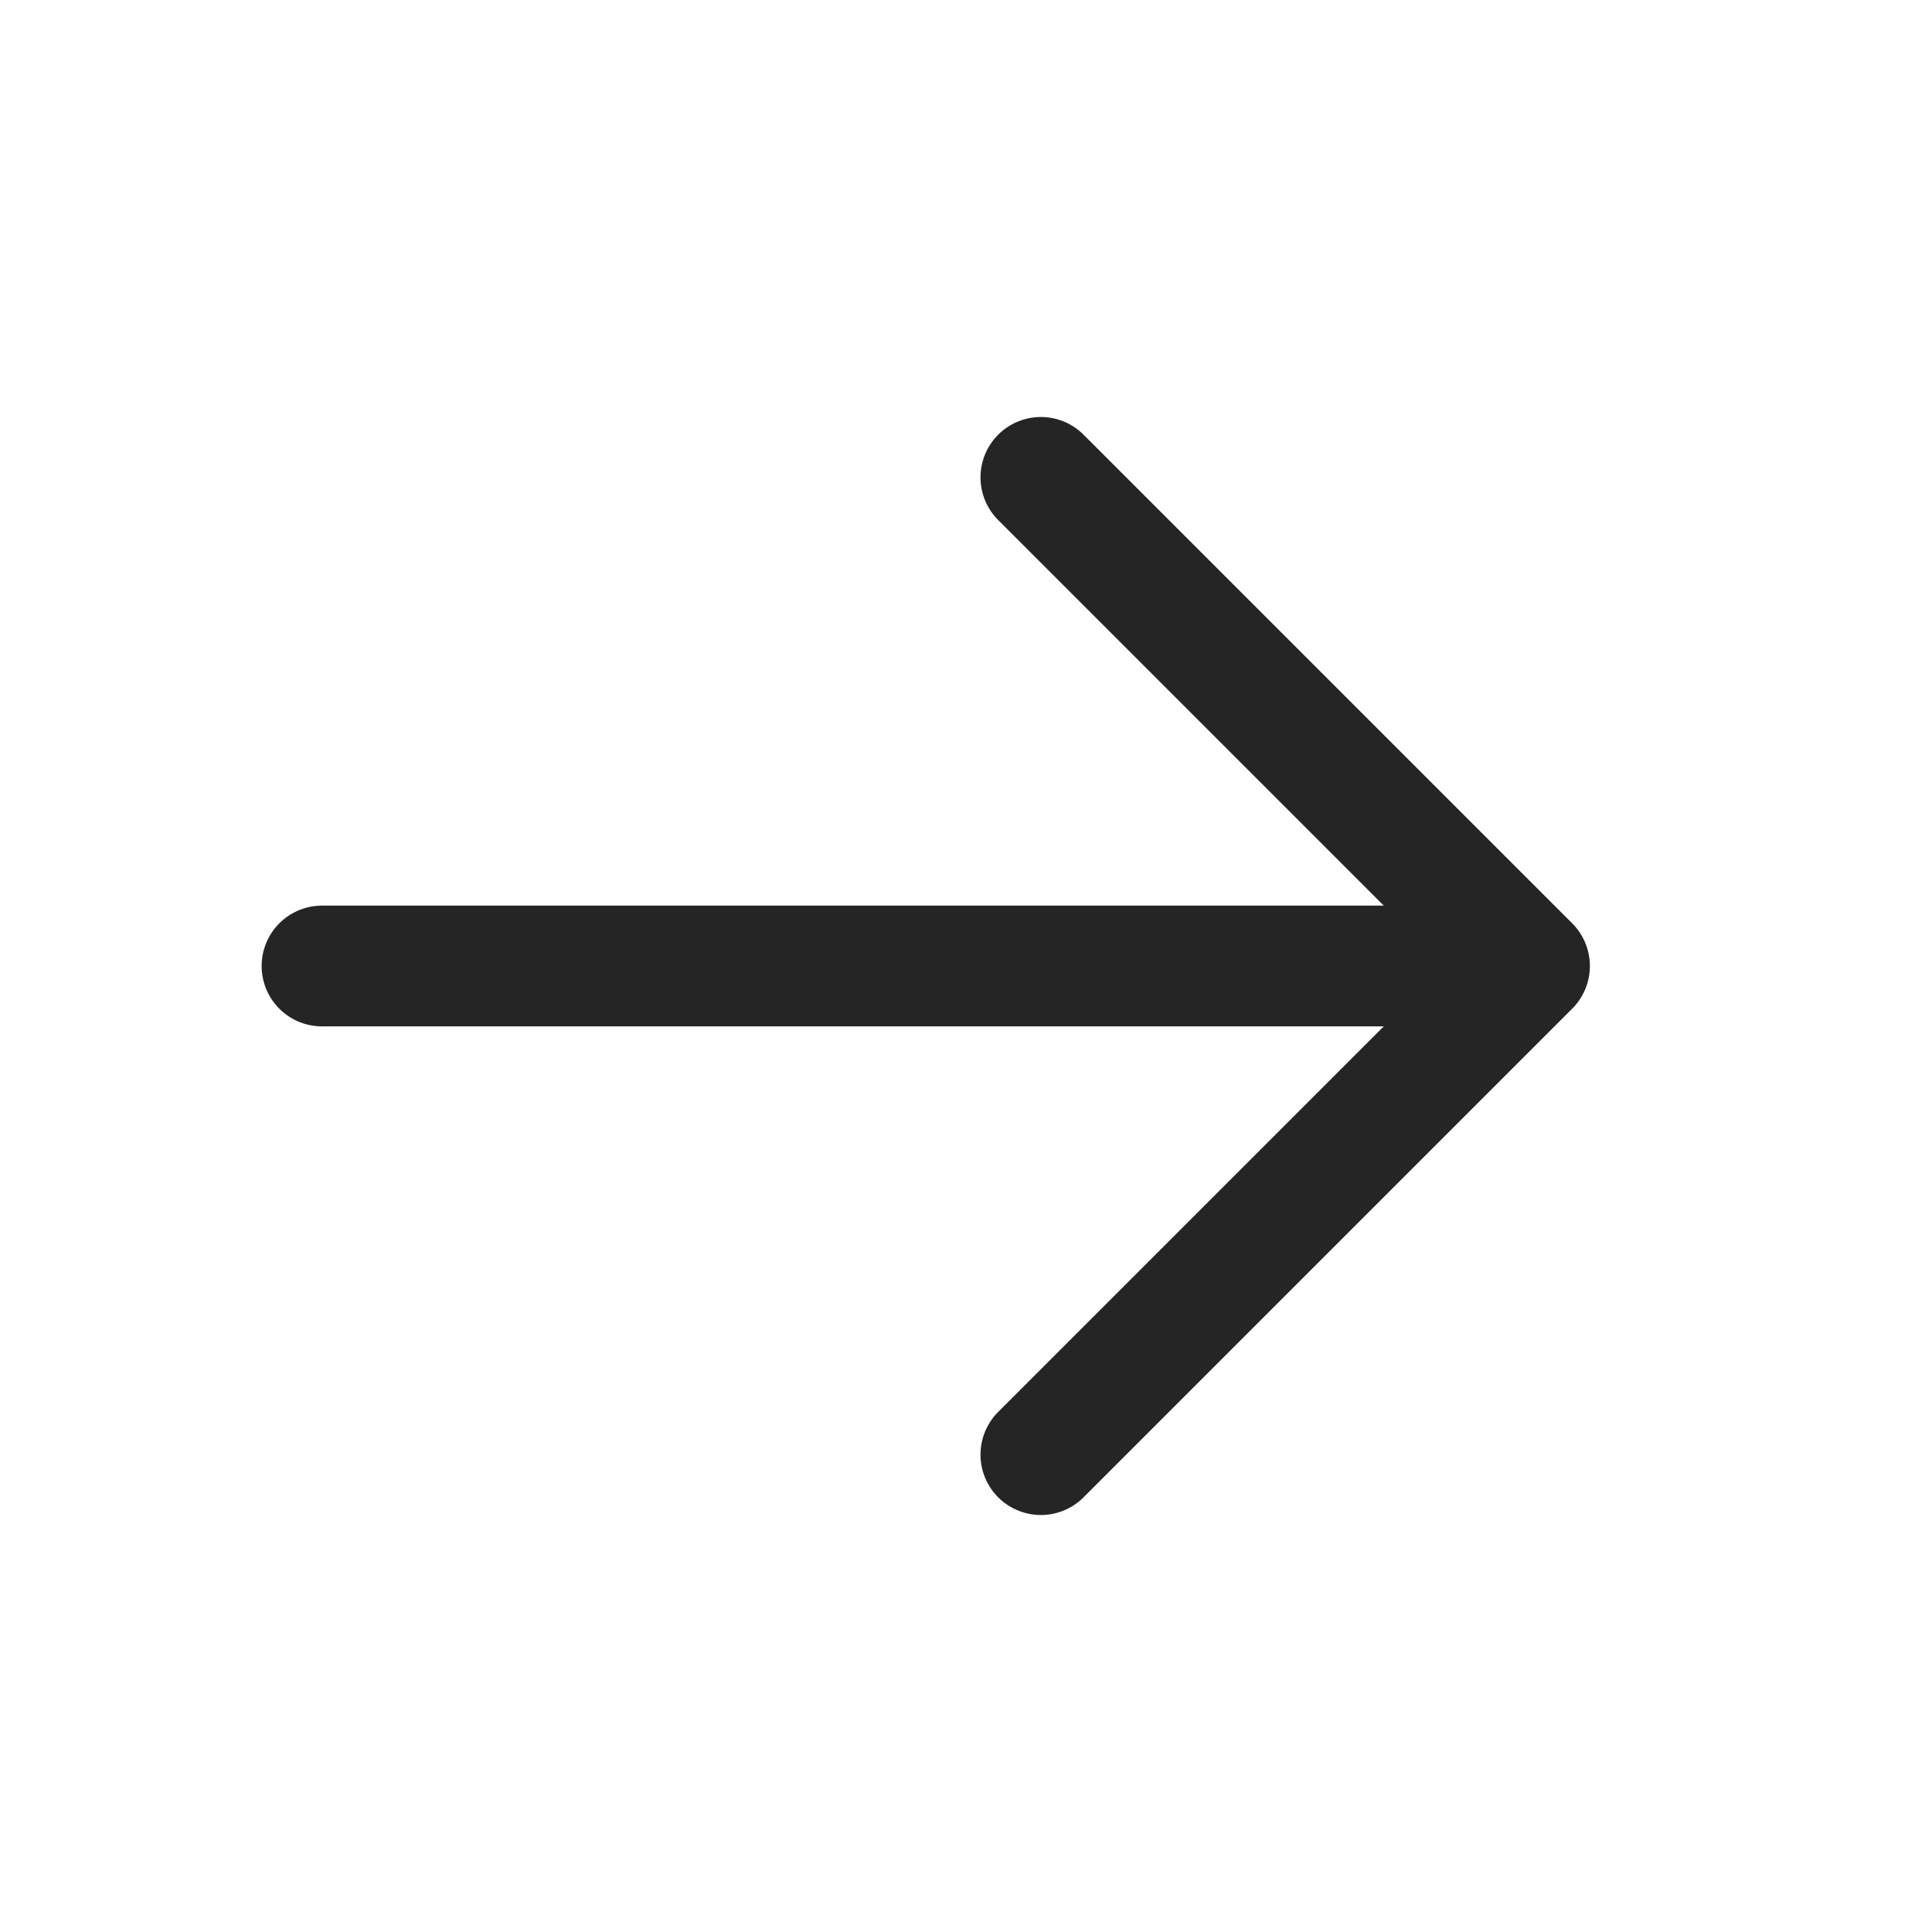 <svg width="24" height="24" viewBox="0 0 24 24" fill="none" xmlns="http://www.w3.org/2000/svg">
<path d="M12.93 5.93L19 12L12.93 18.07" stroke="#252525" stroke-width="1.5" stroke-miterlimit="10" stroke-linecap="round" stroke-linejoin="round"/>
<path d="M4 12L18 12" stroke="#252525" stroke-width="1.5" stroke-miterlimit="10" stroke-linecap="round" stroke-linejoin="round"/>
</svg>
